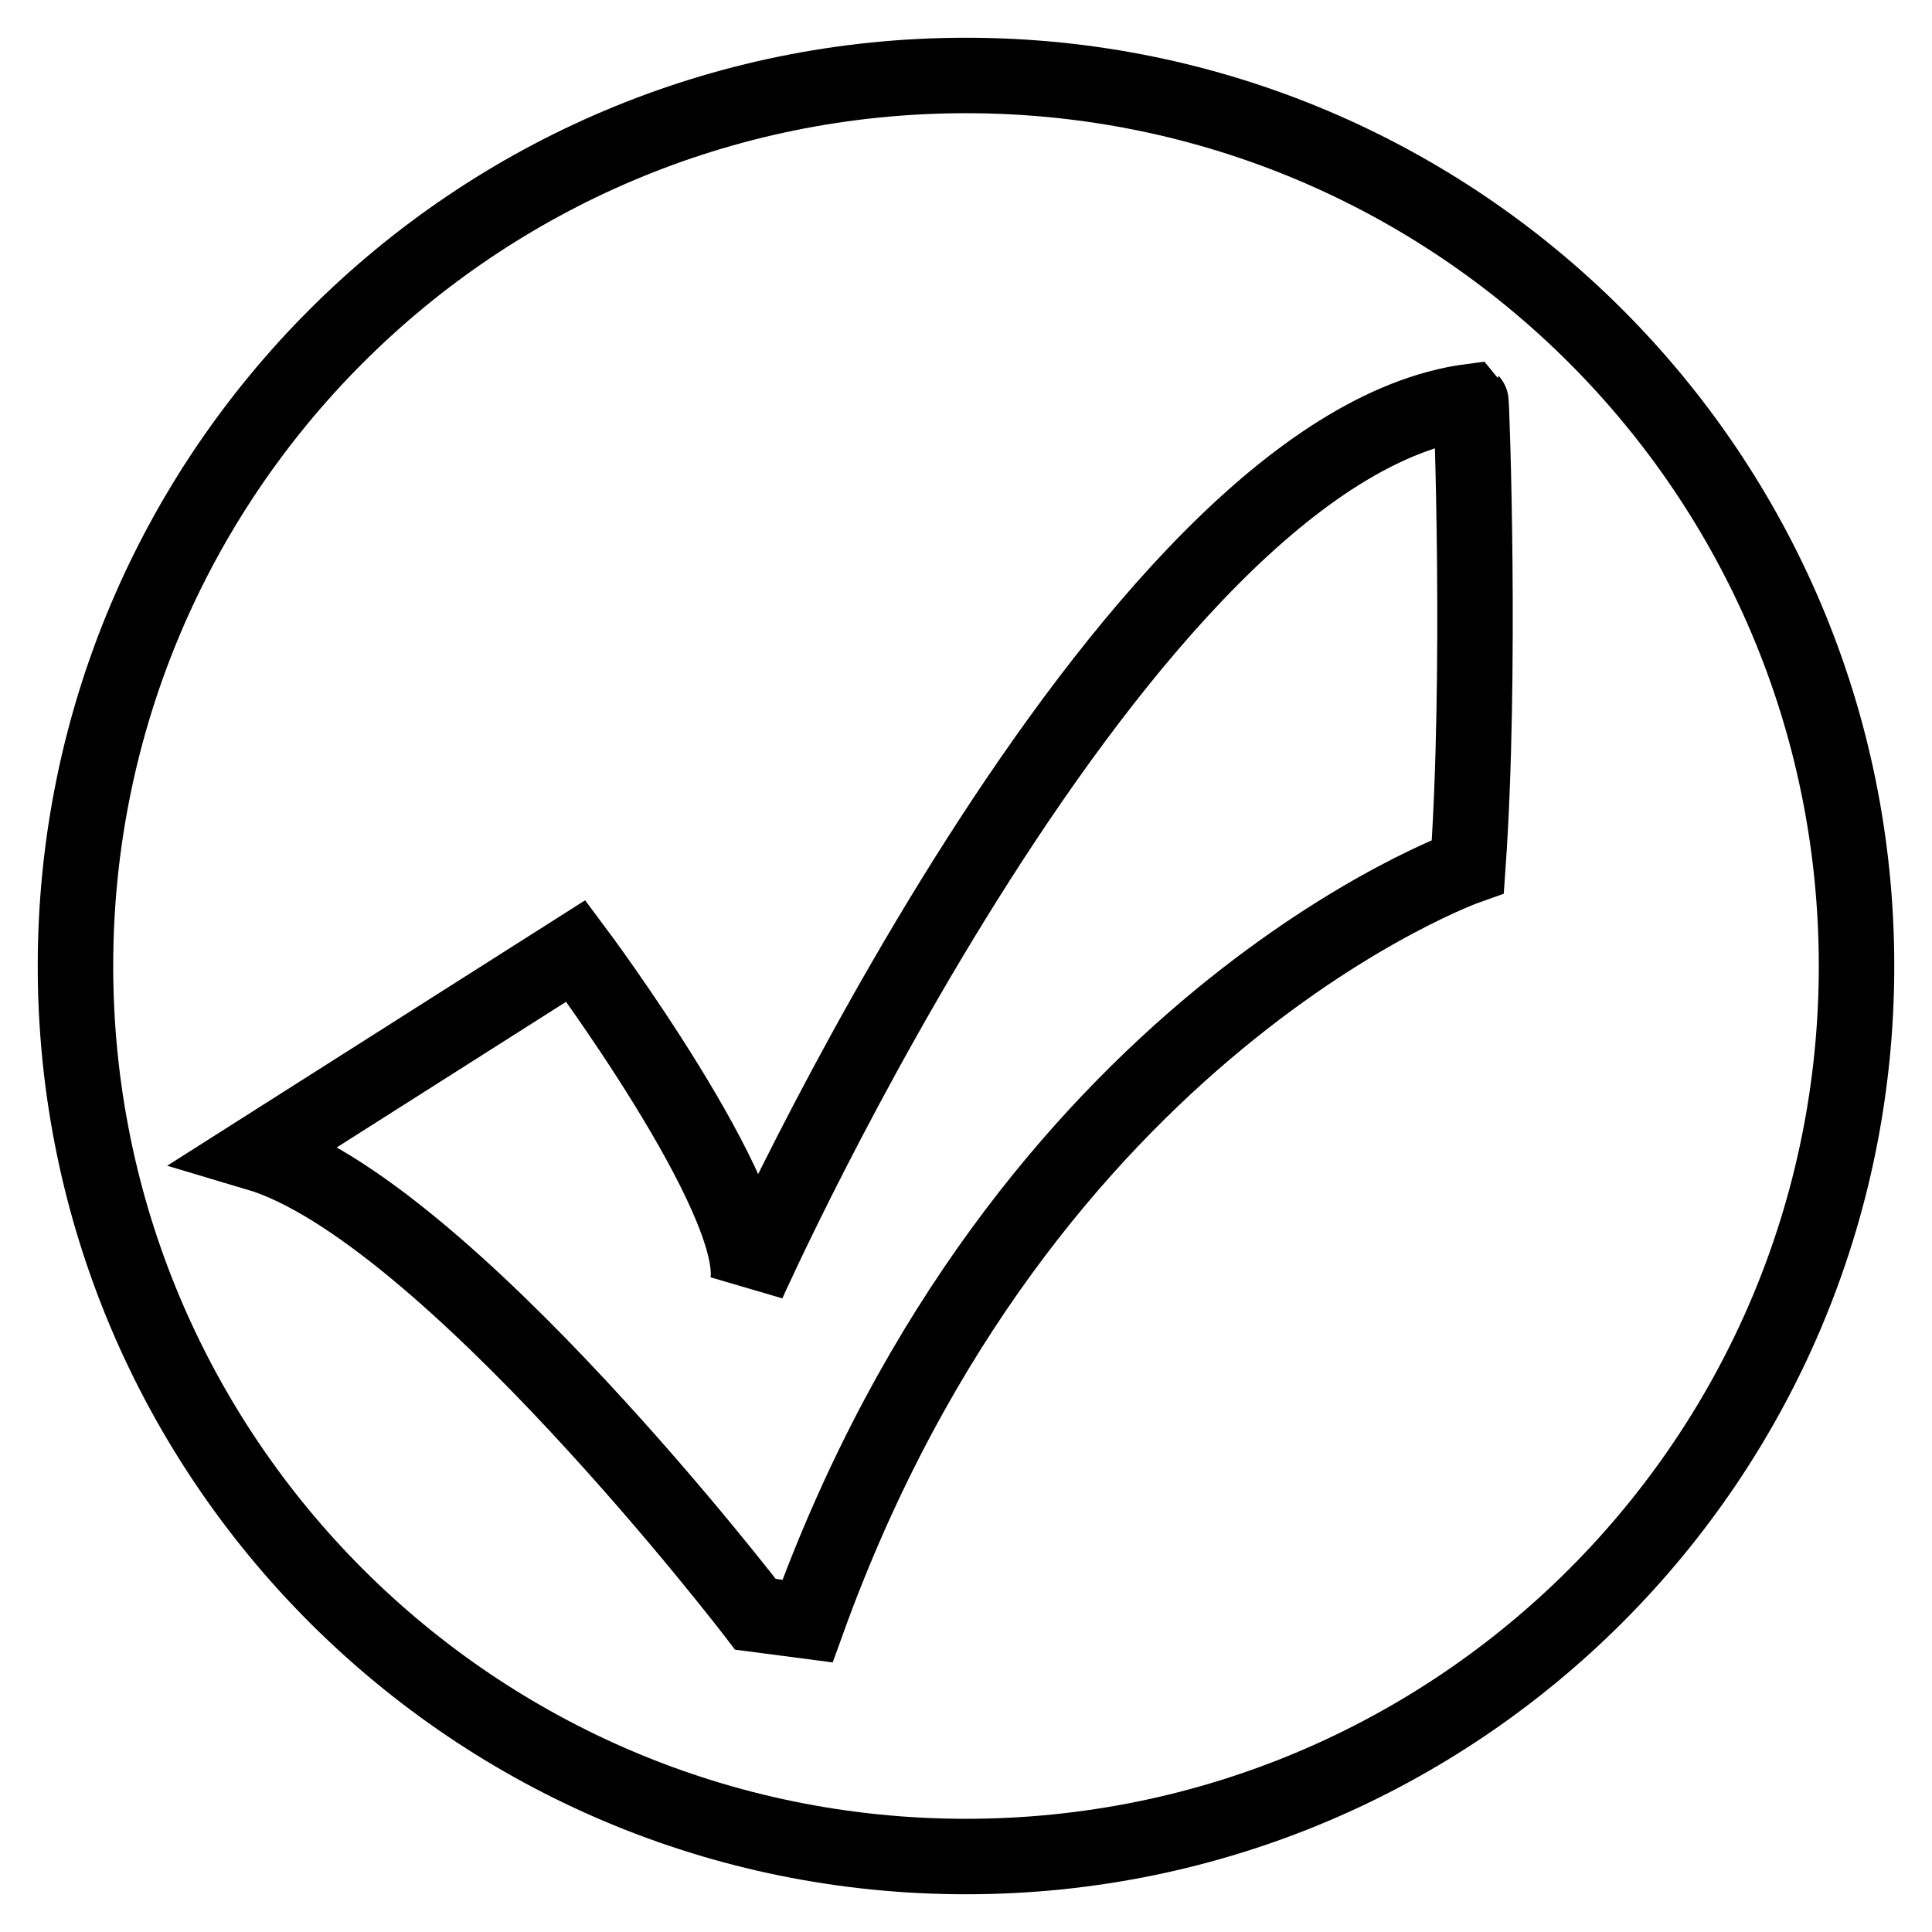 <?xml version="1.0" encoding="utf-8"?>
<!-- Svg Vector Icons : http://www.onlinewebfonts.com/icon -->
<!DOCTYPE svg PUBLIC "-//W3C//DTD SVG 1.1//EN" "http://www.w3.org/Graphics/SVG/1.1/DTD/svg11.dtd">
<svg version="1.1" xmlns="http://www.w3.org/2000/svg" xmlns:xlink="http://www.w3.org/1999/xlink" x="0px" y="0px" viewBox="0 0 256 256" enable-background="new 0 0 256 256" xml:space="preserve">
<g><g><path stroke-width="10" fill-opacity="0" stroke="#000000"  d="M128,10C62.8,10,10,62.8,10,128c0,65.2,52.8,118,118,118c65.2,0,118-52.8,118-118C246,62.8,193.2,10,128,10z M194.5,114.8c0,0-58.9,20.8-87.5,100l-6.9-0.9c0,0-41.1-53.7-66-61.1L76.3,126c0,0,24.5,32.8,22.8,44c0,0,49.5-110.7,95.8-116.8C195,53.3,196.3,89.3,194.5,114.8z"/></g></g>
</svg>
